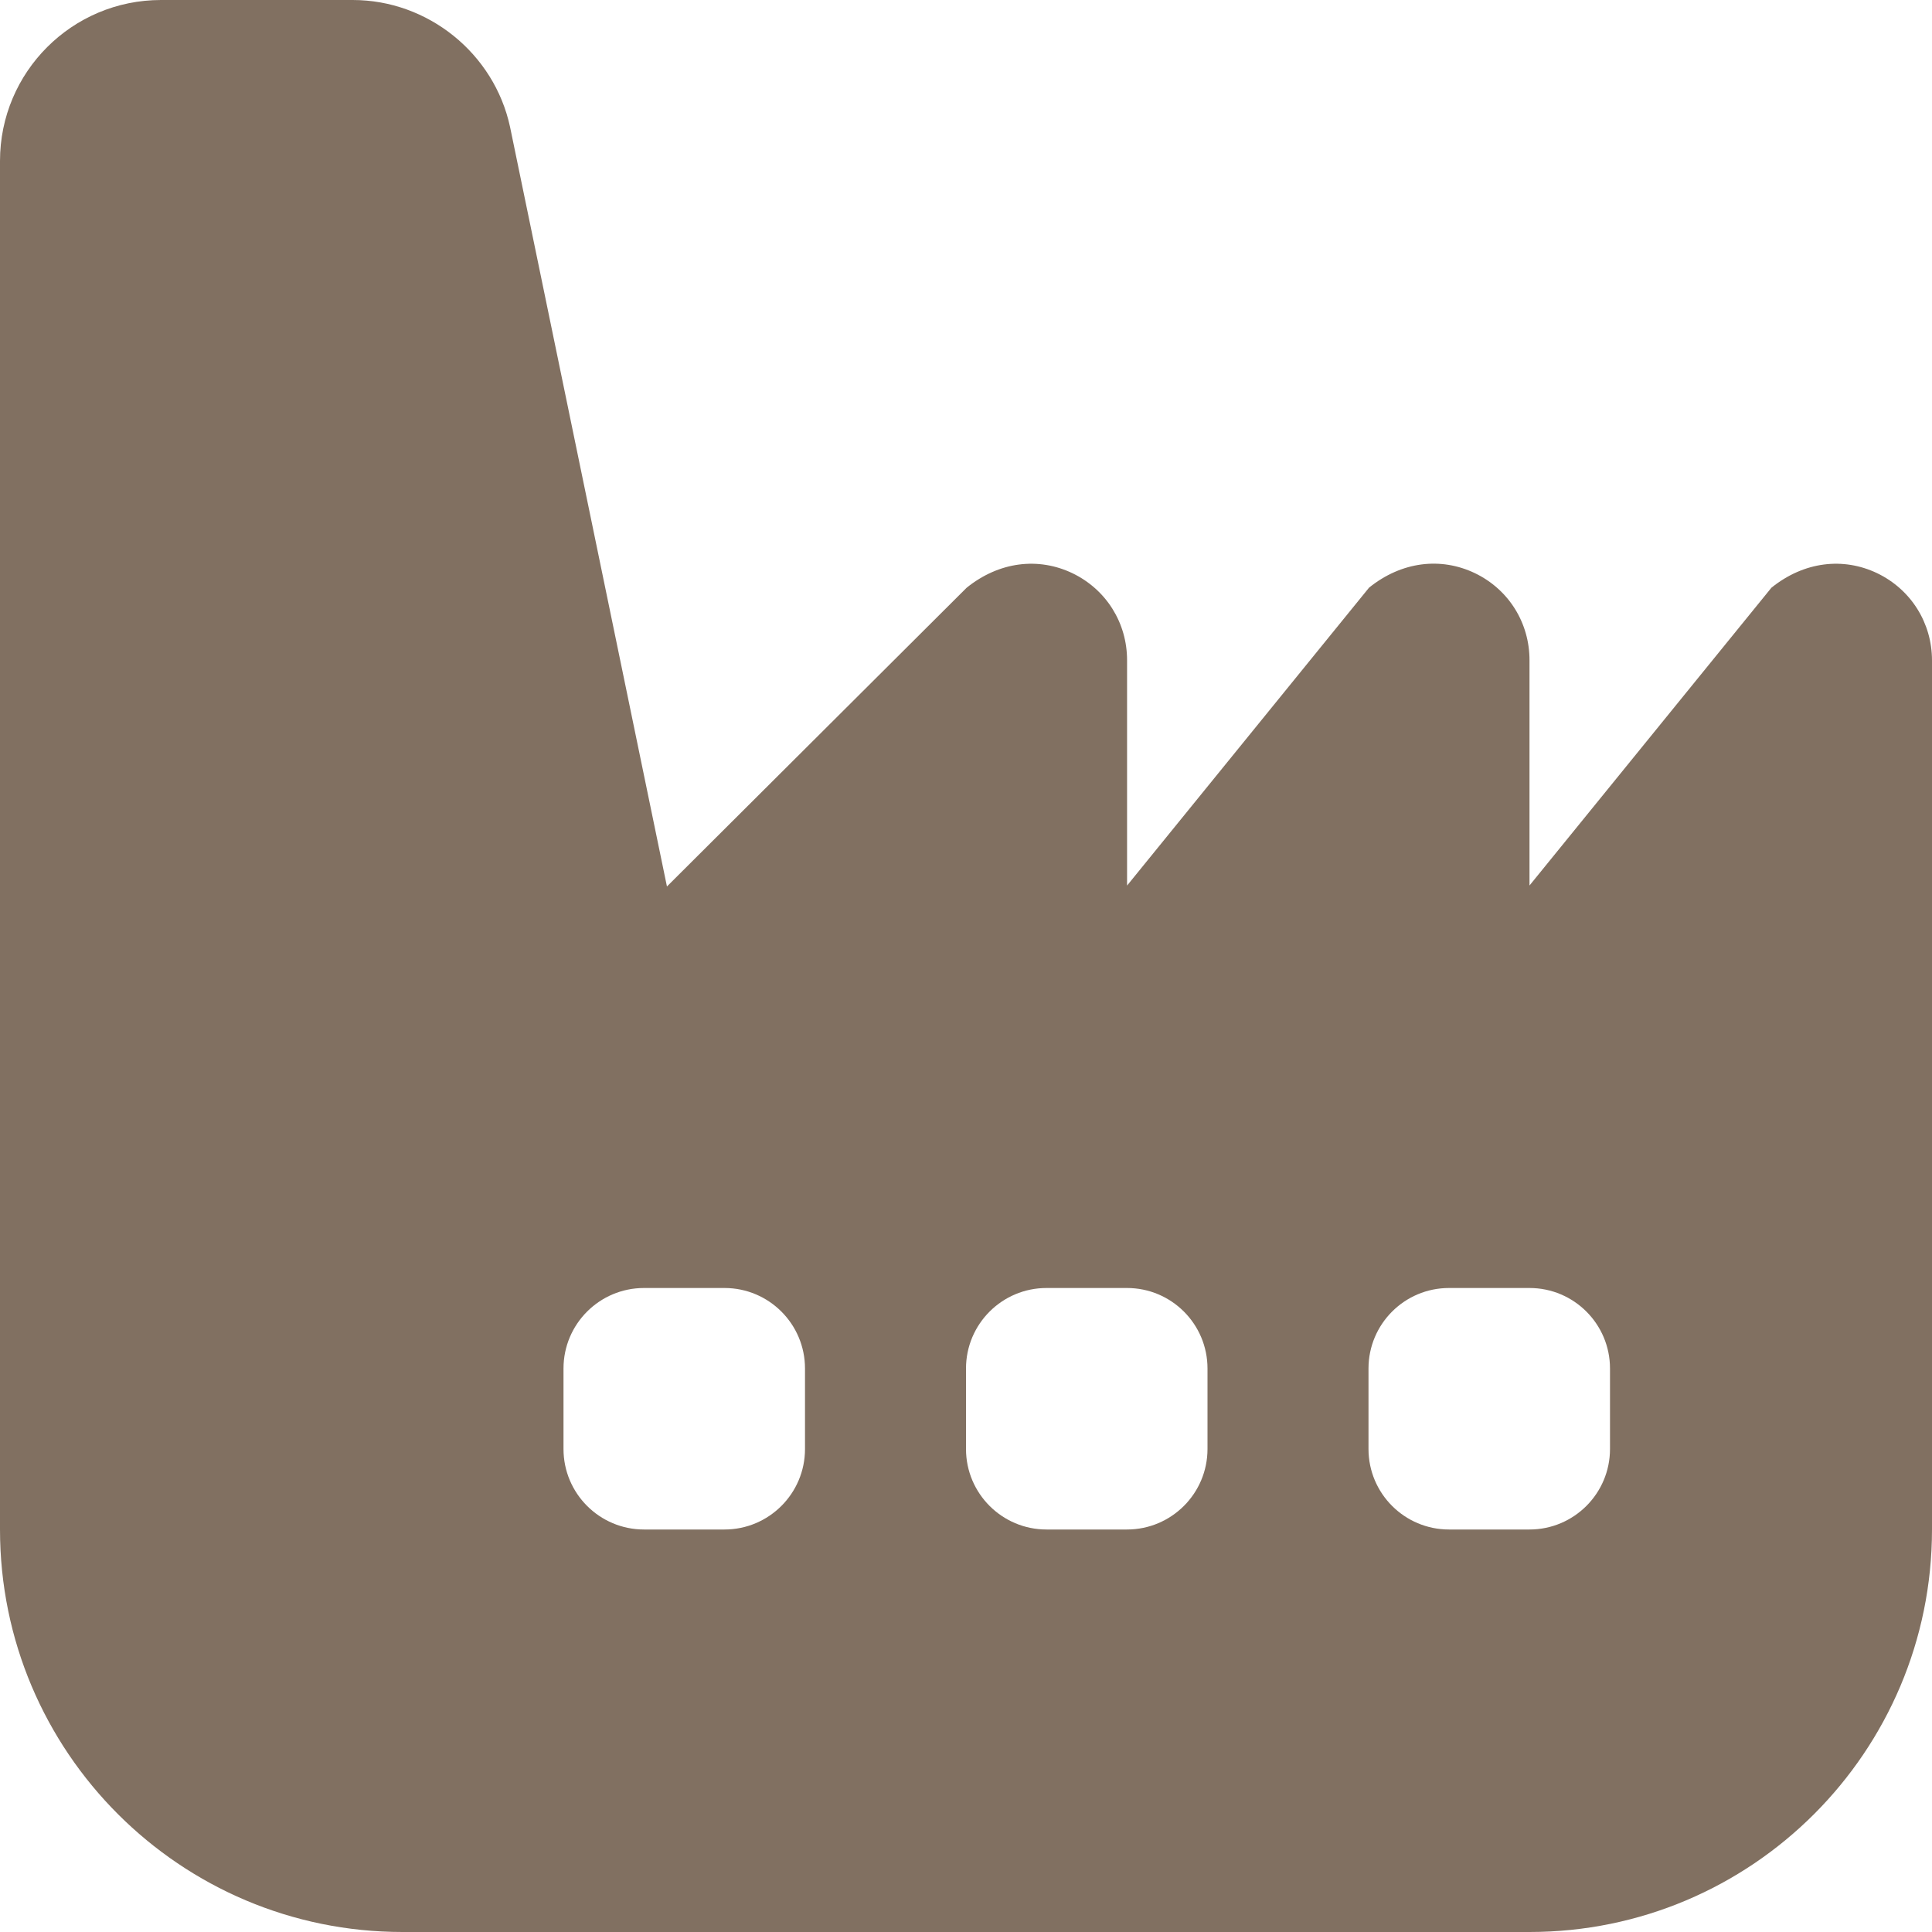<?xml version="1.0" encoding="UTF-8"?> <svg xmlns="http://www.w3.org/2000/svg" width="57" height="57" viewBox="0 0 57 57" fill="none"><g clip-path="url(#clip0_57_10)"><path d="M55.38 16.91C54.383 16.435 53.226 16.563 52.262 17.34L45.125 26.125V19.482C45.127 18.375 44.51 17.387 43.51 16.908C42.513 16.433 41.356 16.561 40.392 17.337L33.252 26.127V19.485C33.255 18.378 32.637 17.39 31.637 16.91C30.64 16.435 29.483 16.563 28.519 17.34L19.677 26.154L15.048 3.745C14.58 1.575 12.626 0 10.407 0H4.75C2.126 0 0 2.126 0 4.75V45.125C0 51.682 5.318 57 11.875 57H45.125C51.682 57 57 51.682 57 45.125V19.485C57 18.378 56.38 17.39 55.38 16.91ZM23.75 42.75C23.75 44.061 22.686 45.125 21.375 45.125H19C17.689 45.125 16.625 44.061 16.625 42.75V40.375C16.625 39.064 17.689 38 19 38H21.375C22.686 38 23.75 39.064 23.75 40.375V42.75ZM35.625 42.75C35.625 44.061 34.561 45.125 33.25 45.125H30.875C29.564 45.125 28.5 44.061 28.5 42.75V40.375C28.5 39.064 29.564 38 30.875 38H33.25C34.561 38 35.625 39.064 35.625 40.375V42.75ZM47.5 42.75C47.5 44.061 46.436 45.125 45.125 45.125H42.75C41.439 45.125 40.375 44.061 40.375 42.75V40.375C40.375 39.064 41.439 38 42.75 38H45.125C46.436 38 47.5 39.064 47.5 40.375V42.75Z" fill="#817061"></path></g><defs><clipPath id="clip0_57_10"><rect width="57" height="57" fill="white"></rect></clipPath></defs></svg> 